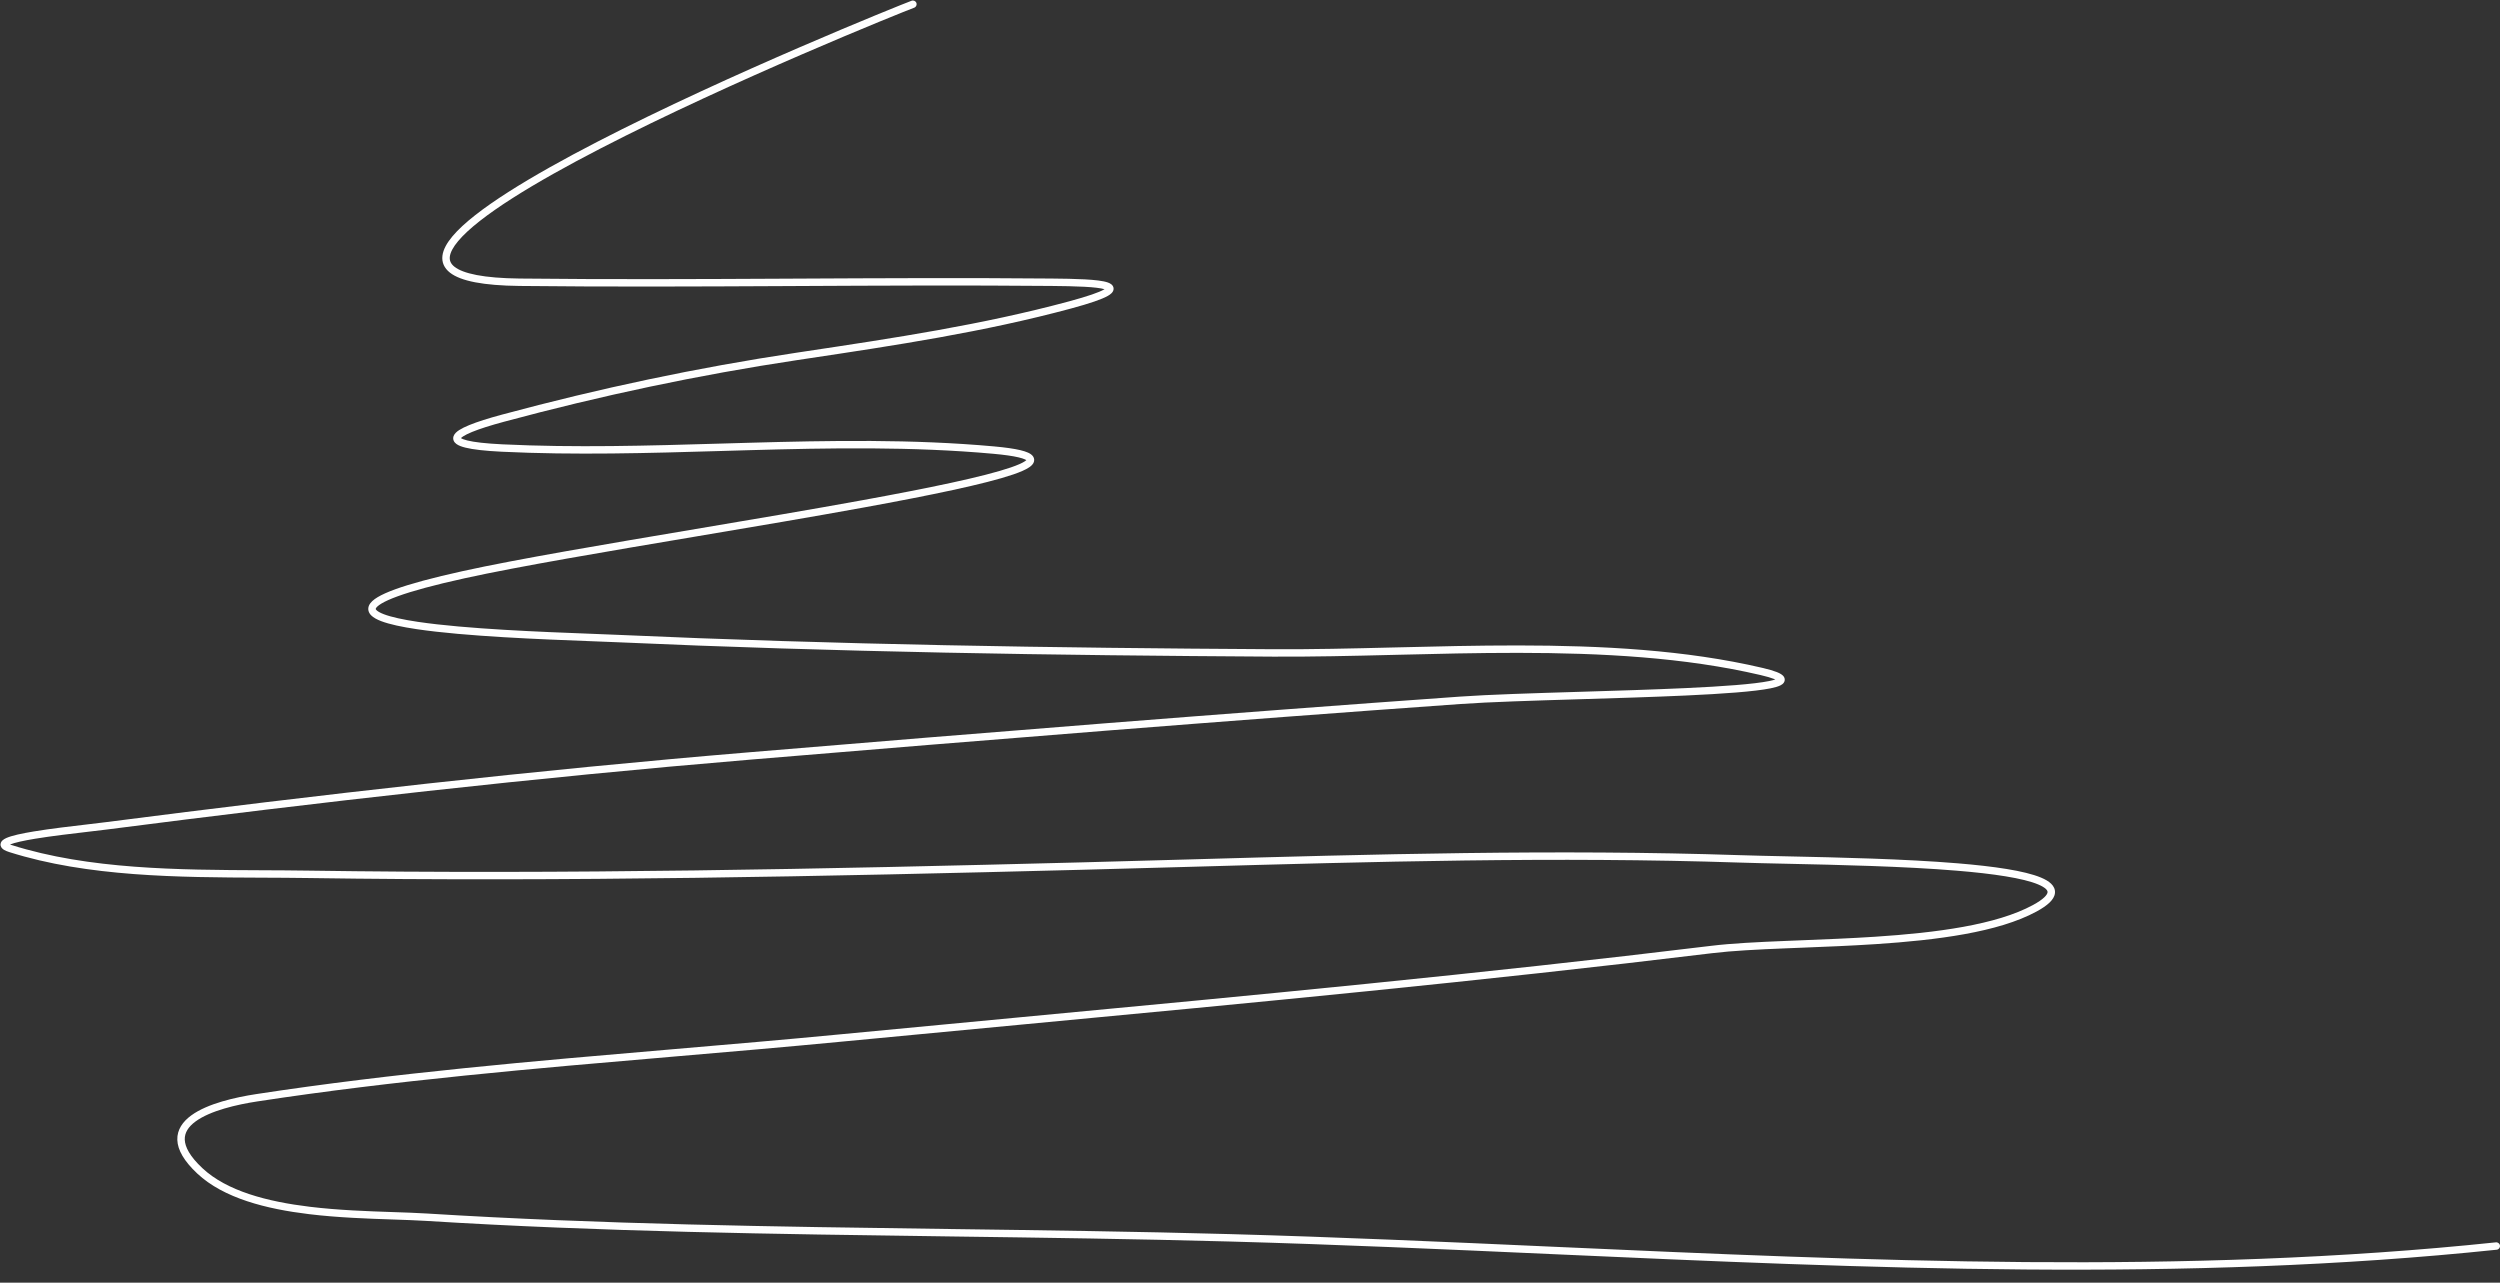 <?xml version="1.0" encoding="UTF-8" standalone="no"?><svg xmlns="http://www.w3.org/2000/svg" xmlns:xlink="http://www.w3.org/1999/xlink" fill="none" height="247.6" preserveAspectRatio="xMidYMid meet" style="fill: none" version="1" viewBox="9.9 119.9 482.6 247.6" width="482.6" zoomAndPan="magnify"><rect x="9.9" y="119.9" width="482.6" height="247.6" fill="#333333" stroke="none"/><g id="change1_1"><path clip-rule="evenodd" d="M186.799 120.466C186.938 120.836 186.748 121.248 186.376 121.386C184.152 122.21 151.192 135.459 125.802 148.574C119.457 151.851 113.595 155.115 108.81 158.169C104.007 161.233 100.347 164.051 98.352 166.427C97.35 167.62 96.837 168.624 96.737 169.429C96.646 170.164 96.888 170.81 97.645 171.405C98.446 172.034 99.815 172.591 101.915 172.994C104.001 173.394 106.74 173.63 110.218 173.669C127.324 173.86 144.433 173.782 161.549 173.695L163.279 173.686C179.817 173.602 196.36 173.518 212.901 173.669C215.114 173.689 217.378 173.724 219.297 173.828C221.18 173.93 222.839 174.102 223.772 174.436C224.01 174.522 224.26 174.638 224.46 174.807C224.67 174.984 224.885 175.276 224.869 175.676C224.855 176.042 224.65 176.319 224.467 176.502C224.276 176.693 224.023 176.867 223.735 177.03C222.601 177.671 220.349 178.456 216.679 179.448C199.857 183.996 182.631 186.584 165.479 189.16C164.938 189.241 164.398 189.322 163.858 189.403C144.679 192.286 125.926 196.267 107.202 201.313C104.594 202.016 102.497 202.681 101.019 203.287C100.278 203.591 99.717 203.871 99.33 204.121C99.137 204.246 99.004 204.353 98.917 204.44C98.905 204.452 98.894 204.463 98.885 204.473C99.068 204.6 99.441 204.762 100.092 204.924C101.426 205.255 103.625 205.515 106.849 205.672C120.88 206.353 135.025 205.94 149.207 205.525C150.897 205.476 152.588 205.426 154.279 205.379C170.147 204.933 186.039 204.648 201.773 206.072C203.966 206.27 205.647 206.511 206.851 206.795C207.451 206.938 207.956 207.096 208.354 207.277C208.734 207.449 209.105 207.681 209.331 208.018C209.452 208.199 209.533 208.413 209.541 208.651C209.55 208.887 209.486 209.101 209.39 209.283C209.209 209.625 208.89 209.899 208.558 210.123C207.879 210.58 206.82 211.034 205.49 211.491C200.146 213.326 189.419 215.537 176.606 217.873C166.652 219.687 155.418 221.581 144.396 223.439C126.958 226.378 110.049 229.228 99.578 231.534C93.66 232.837 89.463 233.99 86.67 235.006C85.271 235.515 84.249 235.982 83.545 236.403C82.816 236.84 82.534 237.168 82.453 237.353C82.422 237.423 82.428 237.455 82.432 237.473C82.439 237.502 82.466 237.571 82.572 237.679C82.797 237.91 83.251 238.184 83.994 238.469C85.458 239.03 87.73 239.518 90.553 239.939C99.889 241.328 114.64 241.889 123.984 242.244C125.931 242.318 127.642 242.383 129.022 242.445C171.229 244.334 213.394 244.981 255.651 245.227C263.079 245.27 270.843 245.085 278.78 244.89L279.383 244.875C287.125 244.685 295.026 244.491 302.919 244.497C319.11 244.508 335.308 245.359 350.105 248.824C351.302 249.104 352.227 249.372 352.889 249.633C353.219 249.764 353.506 249.901 353.736 250.049C353.951 250.188 354.196 250.387 354.33 250.672C354.497 251.024 354.445 251.396 354.24 251.69C354.071 251.931 353.82 252.091 353.602 252.201C353.153 252.428 352.499 252.611 351.727 252.768C348.616 253.404 342.517 253.833 335.295 254.164C329.031 254.451 321.897 254.667 315.029 254.874C305.971 255.148 297.378 255.407 291.857 255.8C246.158 259.047 200.479 262.726 154.82 266.533C113.198 270.003 71.815 274.712 30.393 280.046C29.464 280.165 28.285 280.303 26.968 280.456C23.806 280.825 19.846 281.286 16.635 281.817C14.463 282.177 12.736 282.553 11.834 282.922C11.922 282.955 12.024 282.991 12.139 283.027C27.043 287.746 44.314 287.822 60.384 287.893C63.395 287.906 66.364 287.919 69.267 287.963C119.062 288.708 168.879 287.656 218.67 286.373C225.615 286.194 232.566 285.998 239.52 285.802C274.904 284.806 310.379 283.808 345.769 284.982C348.295 285.065 351.441 285.134 354.96 285.21C364.792 285.423 377.538 285.7 387.822 286.555C391.318 286.845 394.542 287.204 397.28 287.651C400.006 288.097 402.295 288.638 403.897 289.309C404.695 289.643 405.375 290.03 405.852 290.495C406.343 290.973 406.661 291.579 406.59 292.292C406.523 292.969 406.117 293.585 405.536 294.142C404.948 294.706 404.11 295.278 403.025 295.866C399.32 297.877 394.503 299.252 389.163 300.223C383.814 301.195 377.896 301.77 371.964 302.157C367.108 302.474 362.228 302.666 357.636 302.847C356.618 302.887 355.615 302.926 354.629 302.967C349.183 303.189 344.28 303.431 340.439 303.899C296.127 309.294 251.682 313.483 207.251 317.671C195.569 318.772 183.888 319.873 172.21 320.995C161.486 322.026 150.718 322.945 139.937 323.865C113.059 326.158 86.104 328.459 59.577 332.519C57.613 332.82 55.343 333.26 53.199 333.894C51.045 334.53 49.07 335.347 47.663 336.377C46.261 337.402 45.519 338.56 45.567 339.901C45.617 341.288 46.514 343.101 48.973 345.404C53.696 349.827 61.49 351.863 69.717 352.857C75.25 353.526 80.856 353.715 85.744 353.88C88.121 353.96 90.329 354.034 92.275 354.155C125.838 356.242 159.506 356.696 193.175 357.149C211.214 357.392 229.253 357.635 247.276 358.13C268.005 358.698 288.8 359.631 309.622 360.565C370.434 363.294 431.466 366.033 491.706 359.723C492.101 359.682 492.454 359.967 492.496 360.36C492.538 360.753 492.251 361.105 491.856 361.147C431.499 367.468 370.31 364.722 309.468 361.992C288.668 361.059 267.908 360.127 247.236 359.56C229.257 359.067 211.239 358.824 193.209 358.581C159.514 358.127 125.78 357.673 92.186 355.584C90.312 355.467 88.147 355.394 85.795 355.314C80.874 355.148 75.135 354.954 69.543 354.278C61.283 353.279 53.073 351.208 47.987 346.446C45.429 344.05 44.2 341.902 44.13 339.952C44.058 337.955 45.203 336.4 46.811 335.224C48.414 334.051 50.572 333.177 52.789 332.522C55.017 331.864 57.356 331.411 59.358 331.105C85.936 327.036 112.967 324.73 139.863 322.435C150.633 321.516 161.382 320.599 172.071 319.571C183.755 318.447 195.441 317.346 207.126 316.245C251.554 312.058 295.974 307.871 340.264 302.478C344.172 302.003 349.132 301.758 354.57 301.537C355.561 301.496 356.567 301.457 357.587 301.416C362.178 301.235 367.034 301.044 371.87 300.729C377.778 300.343 383.634 299.773 388.904 298.815C394.182 297.856 398.826 296.515 402.337 294.61C403.364 294.052 404.08 293.551 404.538 293.111C405.005 292.664 405.14 292.345 405.159 292.151C405.175 291.992 405.126 291.79 404.846 291.518C404.554 291.234 404.062 290.931 403.339 290.628C401.897 290.024 399.744 289.505 397.046 289.064C394.36 288.625 391.178 288.27 387.702 287.981C377.467 287.13 364.803 286.855 354.978 286.642C351.443 286.565 348.276 286.497 345.721 286.412C310.38 285.24 274.956 286.237 239.573 287.233C232.616 287.428 225.66 287.624 218.707 287.803C168.915 289.087 119.072 290.139 69.246 289.394C66.377 289.351 63.432 289.338 60.435 289.326C44.373 289.257 26.837 289.182 11.703 284.391C11.304 284.264 10.963 284.127 10.699 283.969C10.461 283.826 10.151 283.589 10.04 283.207C9.907 282.748 10.13 282.378 10.342 282.165C10.544 281.962 10.815 281.809 11.082 281.687C12.138 281.204 14.135 280.78 16.399 280.406C19.646 279.868 23.679 279.398 26.851 279.029C28.153 278.877 29.309 278.742 30.208 278.626C71.644 273.291 113.05 268.579 154.7 265.106C200.361 261.299 246.047 257.621 291.755 254.372C297.29 253.979 305.951 253.717 315.047 253.442C321.912 253.234 329.024 253.019 335.228 252.734C342.481 252.401 348.459 251.975 351.438 251.366C351.936 251.265 352.322 251.163 352.603 251.066C352.531 251.034 352.45 251 352.359 250.964C351.793 250.741 350.947 250.491 349.776 250.217C335.141 246.791 319.074 245.939 302.918 245.928C295.044 245.922 287.159 246.116 279.412 246.306L278.816 246.321C270.881 246.516 263.096 246.701 255.642 246.658C213.377 246.412 171.192 245.765 128.957 243.874C127.597 243.813 125.902 243.749 123.97 243.676C114.638 243.322 99.767 242.757 90.341 241.354C87.5 240.931 85.097 240.425 83.477 239.804C82.678 239.498 81.987 239.134 81.54 238.677C81.309 238.44 81.118 238.153 81.035 237.811C80.949 237.459 80.991 237.108 81.134 236.781C81.401 236.171 82.015 235.649 82.803 235.177C83.618 234.689 84.736 234.186 86.176 233.662C89.058 232.613 93.328 231.445 99.267 230.137C109.767 227.825 126.751 224.962 144.226 222.016C155.238 220.159 166.445 218.27 176.347 216.465C189.19 214.124 199.801 211.931 205.02 210.138C206.331 209.688 207.239 209.283 207.753 208.937C207.883 208.849 207.97 208.777 208.026 208.723C207.963 208.682 207.876 208.633 207.757 208.579C207.477 208.451 207.071 208.319 206.518 208.188C205.413 207.926 203.81 207.693 201.642 207.497C186.003 206.082 170.188 206.363 154.32 206.809C152.63 206.857 150.939 206.906 149.247 206.956C135.074 207.37 120.87 207.785 106.779 207.101C103.538 206.944 101.221 206.68 99.743 206.312C99.017 206.132 98.413 205.908 98.004 205.605C97.793 205.449 97.592 205.242 97.478 204.967C97.356 204.674 97.36 204.369 97.459 204.09C97.632 203.598 98.087 203.218 98.546 202.921C99.039 202.602 99.692 202.284 100.471 201.964C102.032 201.323 104.196 200.64 106.826 199.932C125.601 194.872 144.407 190.88 163.643 187.988C164.173 187.909 164.703 187.829 165.233 187.749C182.408 185.169 199.562 182.593 216.302 178.067C219.988 177.07 222.07 176.324 223.024 175.785C223.058 175.766 223.09 175.747 223.12 175.729C222.372 175.507 221 175.353 219.219 175.257C217.336 175.155 215.1 175.12 212.888 175.1C196.357 174.949 179.823 175.033 163.283 175.117L161.556 175.126C144.442 175.213 127.321 175.291 110.202 175.1C106.676 175.06 103.844 174.821 101.643 174.399C99.457 173.98 97.822 173.367 96.754 172.528C95.642 171.655 95.15 170.534 95.309 169.254C95.46 168.043 96.181 166.781 97.249 165.509C99.393 162.955 103.213 160.04 108.033 156.964C112.87 153.877 118.774 150.591 125.14 147.303C150.594 134.156 183.61 120.884 185.874 120.045C186.246 119.907 186.66 120.096 186.799 120.466Z" fill="#ffffff" fill-rule="evenodd"/></g></svg>